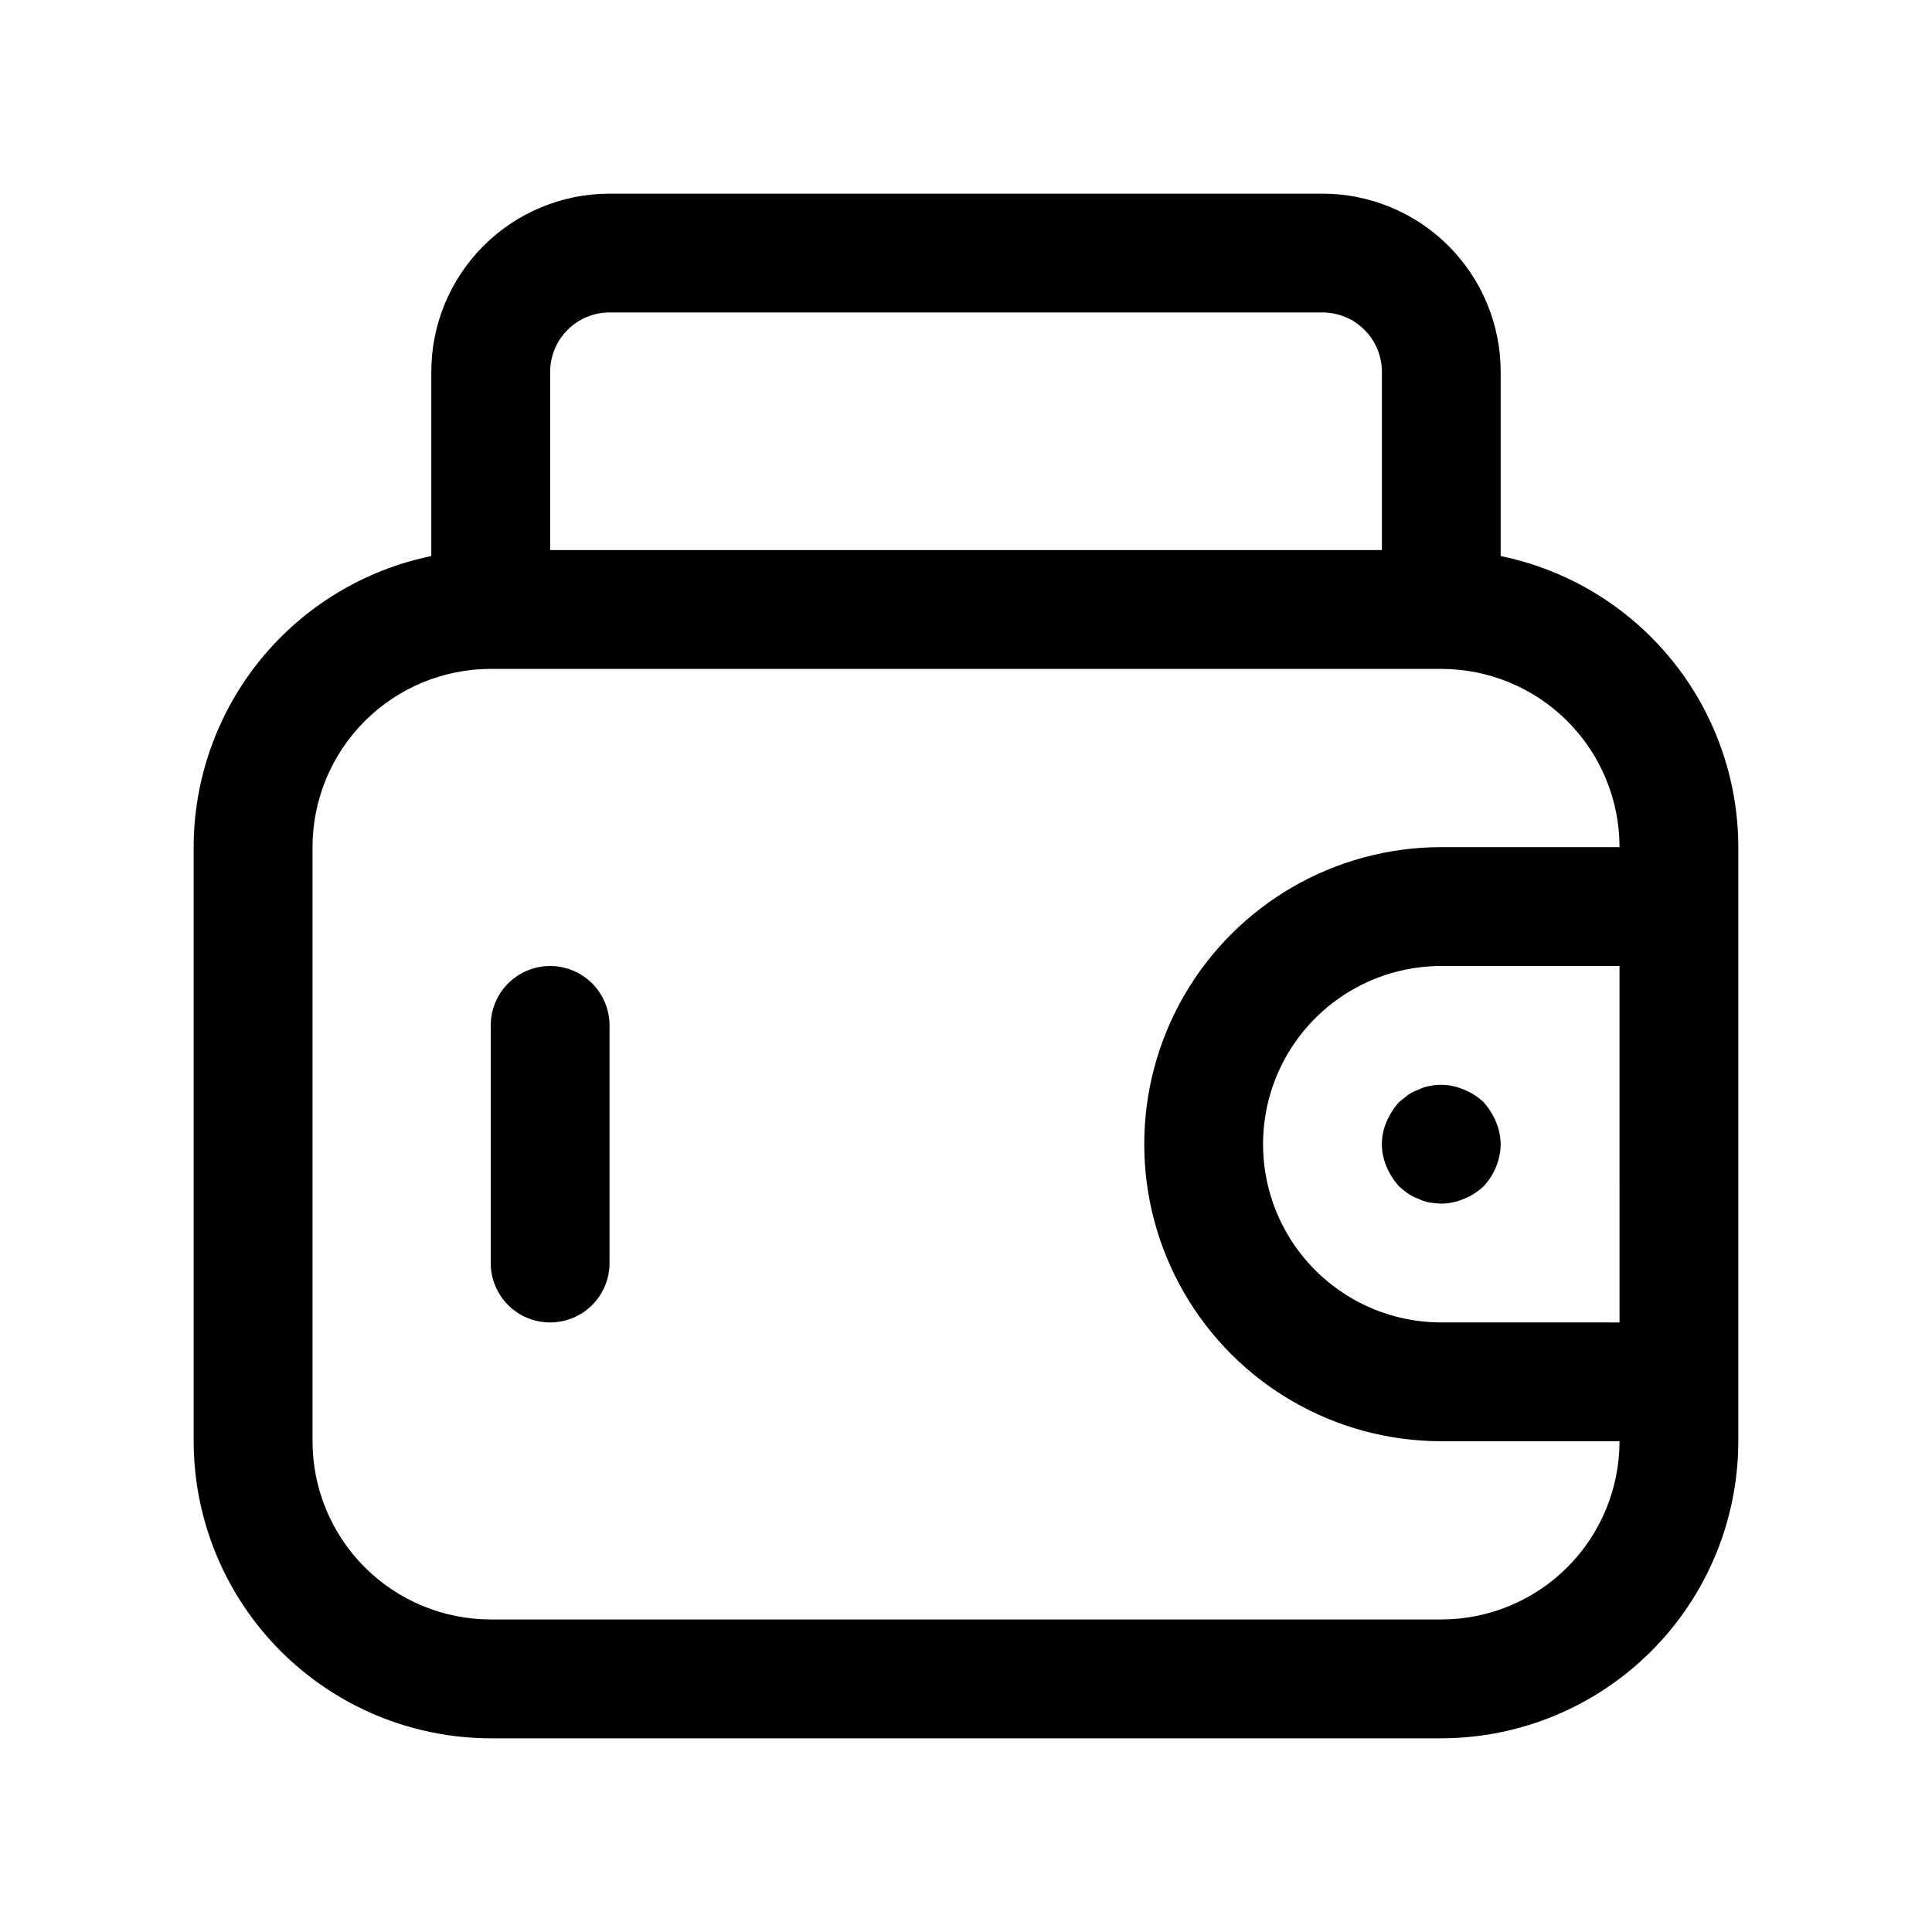 <?xml version="1.0" encoding="UTF-8"?>
<!-- Uploaded to: ICON Repo, www.svgrepo.com, Generator: ICON Repo Mixer Tools -->
<svg fill="#000000" width="800px" height="800px" version="1.1" viewBox="144 144 512 512" xmlns="http://www.w3.org/2000/svg">
 <g>
  <path d="m274.05 604.67h251.9c20.871-0.027 40.879-8.328 55.637-23.086 14.758-14.758 23.059-34.766 23.086-55.637v-157.44c-0.023-18.141-6.301-35.719-17.77-49.773-11.473-14.051-27.438-23.719-45.207-27.375v-48.805c0-12.527-4.977-24.539-13.836-33.398-8.855-8.859-20.871-13.836-33.398-13.836h-188.93c-12.527 0-24.543 4.977-33.398 13.836-8.859 8.859-13.836 20.871-13.836 33.398v48.805c-17.766 3.656-33.734 13.324-45.203 27.375-11.473 14.055-17.75 31.633-17.773 49.773v157.44c0.027 20.871 8.328 40.879 23.086 55.637 14.758 14.758 34.766 23.059 55.637 23.086zm299.14-110.21-47.234-0.004c-16.871 0-32.465-9-40.902-23.613-8.438-14.613-8.438-32.621 0-47.234s24.031-23.613 40.902-23.613h47.23zm-283.39-251.91c0-4.176 1.66-8.18 4.613-11.133s6.957-4.613 11.133-4.613h188.93c4.176 0 8.184 1.66 11.133 4.613 2.953 2.953 4.613 6.957 4.613 11.133v47.23h-220.42zm-62.977 125.95c0-12.527 4.977-24.543 13.836-33.398 8.855-8.859 20.871-13.836 33.398-13.836h251.9c12.527 0 24.543 4.977 33.398 13.836 8.859 8.855 13.836 20.871 13.836 33.398h-47.234c-28.121 0-54.109 15.004-68.172 39.359-14.062 24.355-14.062 54.363 0 78.719 14.062 24.355 40.051 39.359 68.172 39.359h47.234c0 12.527-4.977 24.543-13.836 33.398-8.855 8.859-20.871 13.836-33.398 13.836h-251.9c-12.527 0-24.543-4.977-33.398-13.836-8.859-8.855-13.836-20.871-13.836-33.398z"/>
  <path d="m289.79 494.46c4.176 0 8.18-1.656 11.133-4.609 2.953-2.953 4.613-6.957 4.613-11.133v-62.977c0-5.625-3-10.82-7.871-13.633-4.875-2.812-10.875-2.812-15.746 0-4.871 2.812-7.871 8.008-7.871 13.633v62.977c0 4.176 1.656 8.18 4.609 11.133 2.953 2.953 6.957 4.609 11.133 4.609z"/>
  <path d="m519.97 432.75c-1.004 0.344-1.957 0.82-2.836 1.418l-2.363 1.891 0.004-0.004c-1.391 1.531-2.508 3.289-3.309 5.195-1.676 3.812-1.676 8.156 0 11.969 0.801 1.906 1.918 3.664 3.309 5.195 0.746 0.676 1.535 1.309 2.359 1.887 0.879 0.598 1.832 1.074 2.836 1.418 0.891 0.457 1.848 0.773 2.832 0.945 1.043 0.176 2.094 0.281 3.148 0.316 2.059-0.027 4.09-0.453 5.984-1.262 1.926-0.762 3.691-1.883 5.195-3.305 2.875-3.019 4.504-7.012 4.566-11.18-0.023-2.059-0.453-4.09-1.262-5.984-0.797-1.906-1.914-3.664-3.305-5.195-1.504-1.422-3.269-2.543-5.195-3.305-2.871-1.258-6.062-1.59-9.133-0.945-0.984 0.172-1.941 0.492-2.832 0.945z"/>
 </g>
</svg>